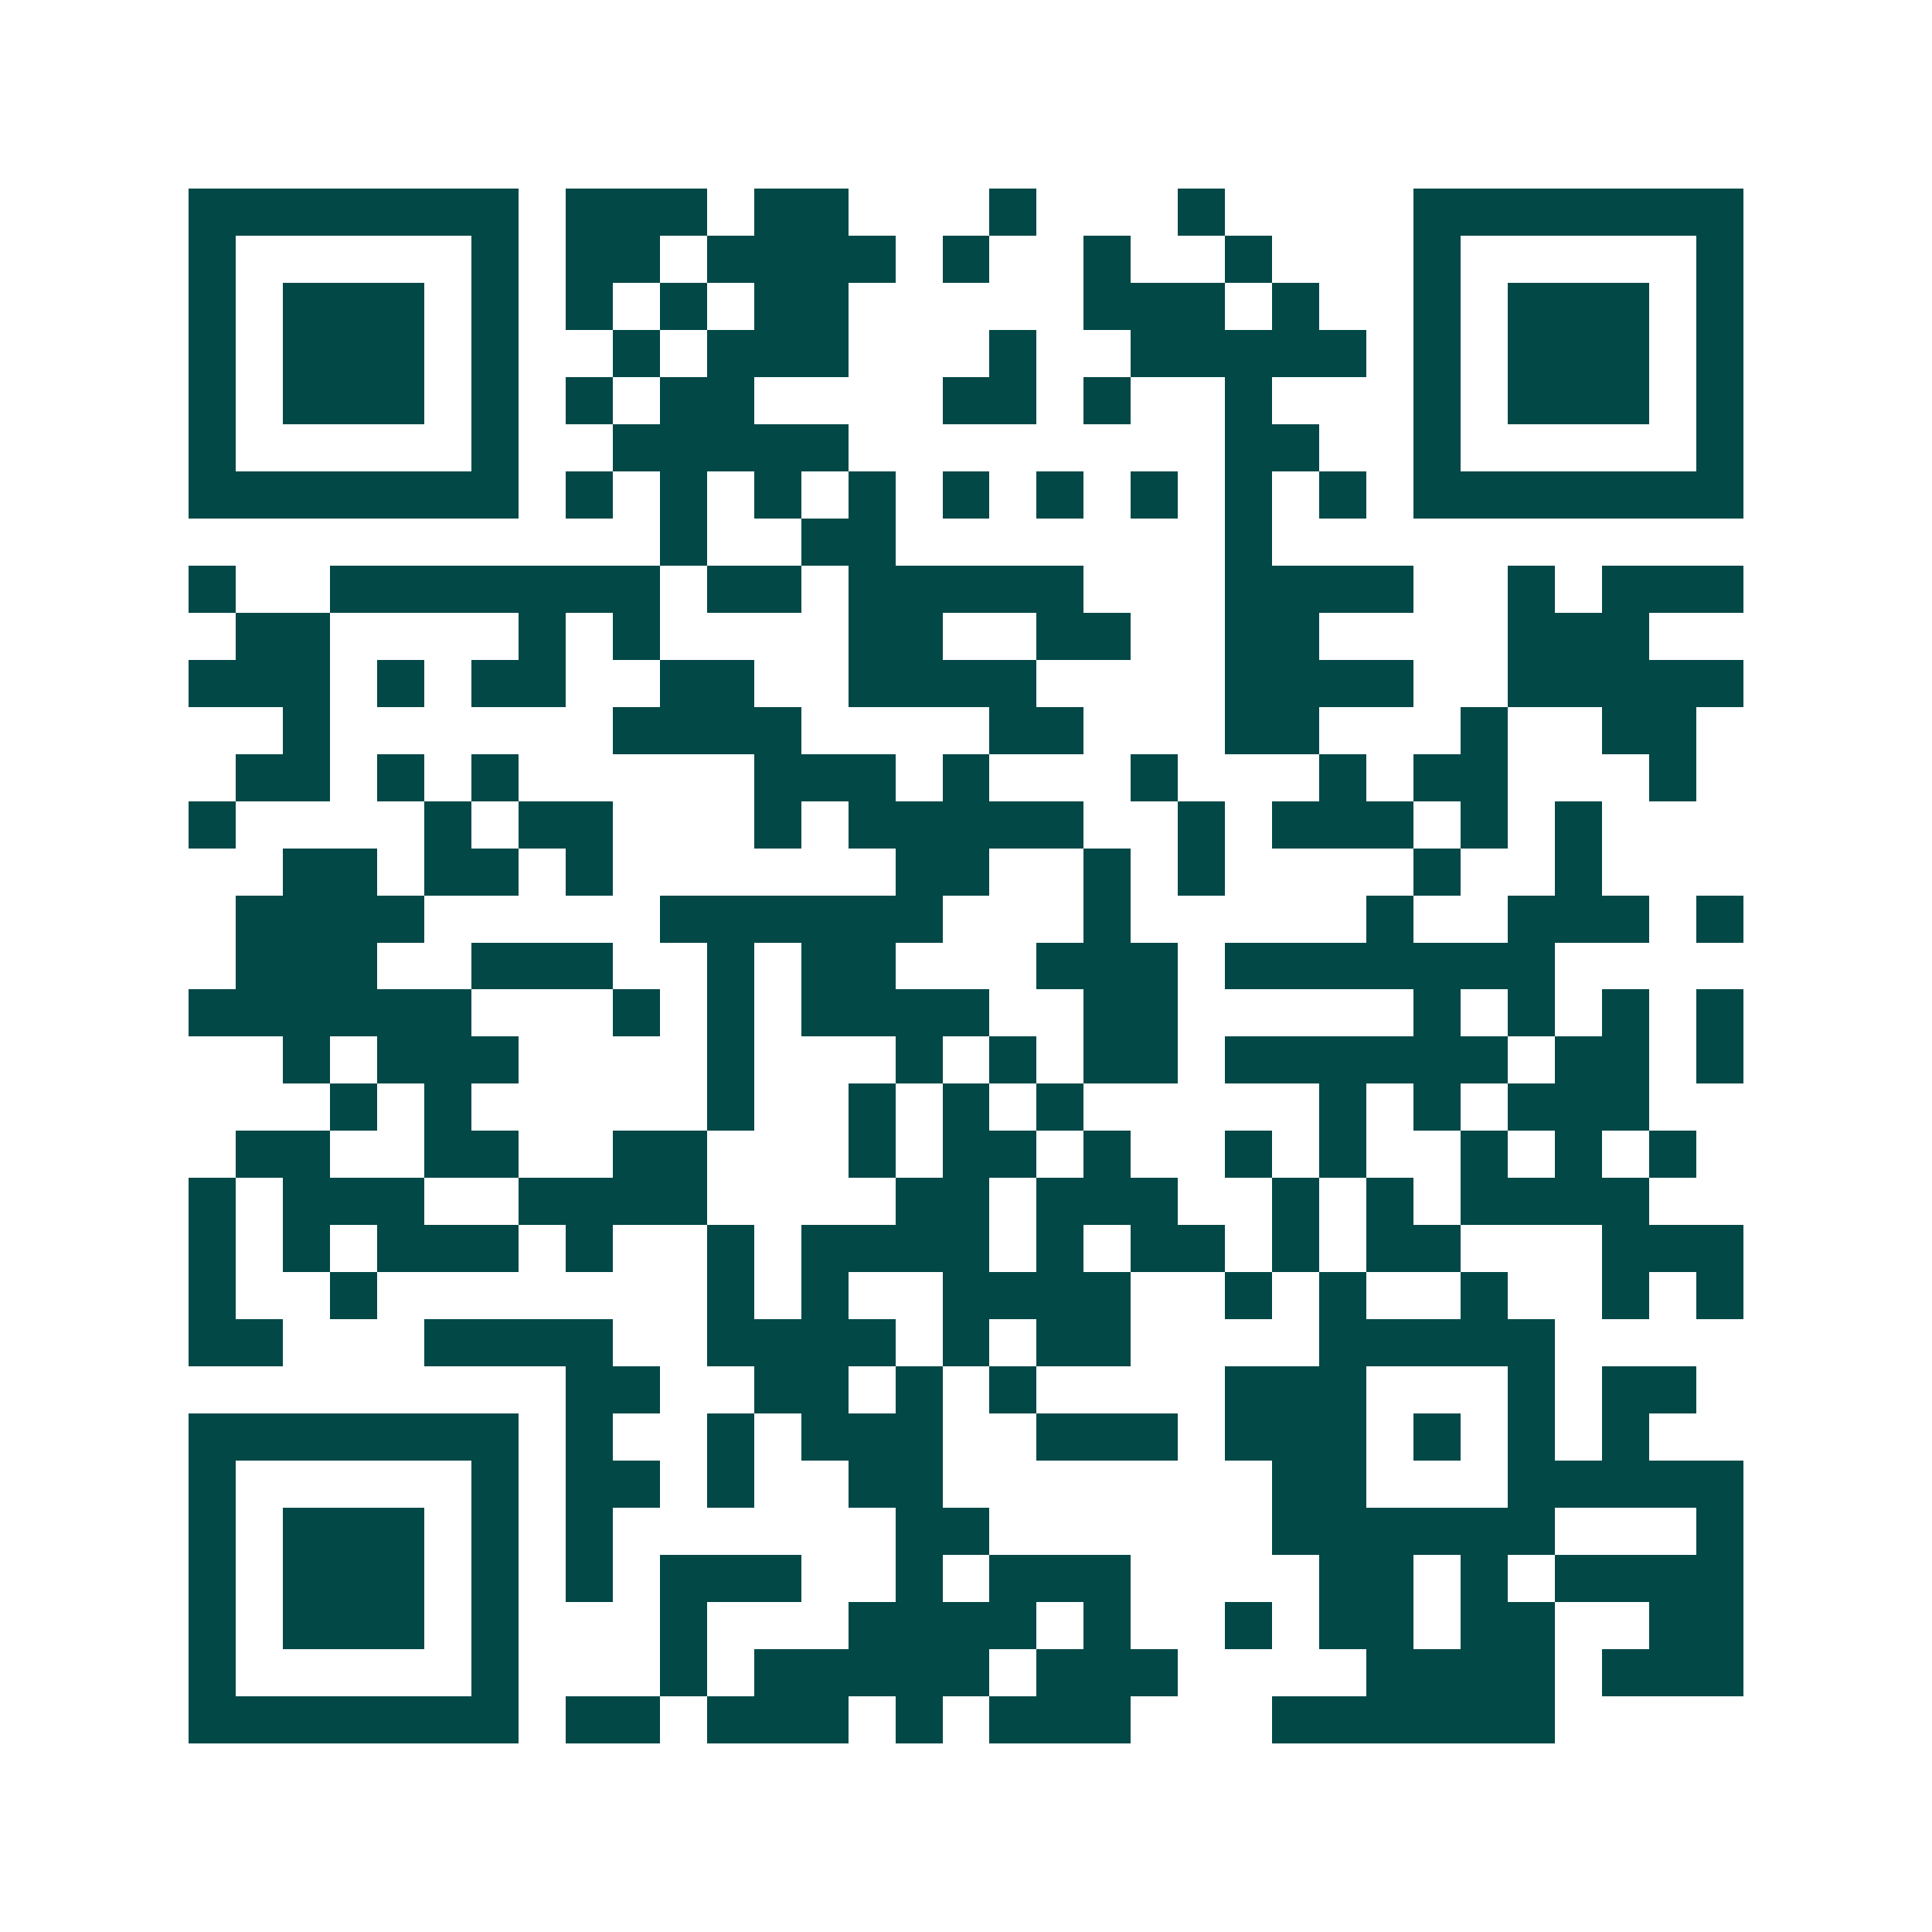 <svg xmlns="http://www.w3.org/2000/svg" width="200" height="200" viewBox="0 0 41 41" shape-rendering="crispEdges"><path fill="#ffffff" d="M0 0h41v41H0z"/><path stroke="#014847" d="M4 4.5h7m1 0h3m1 0h2m3 0h1m3 0h1m4 0h7M4 5.5h1m5 0h1m1 0h2m1 0h4m1 0h1m2 0h1m2 0h1m3 0h1m5 0h1M4 6.5h1m1 0h3m1 0h1m1 0h1m1 0h1m1 0h2m5 0h3m1 0h1m2 0h1m1 0h3m1 0h1M4 7.5h1m1 0h3m1 0h1m2 0h1m1 0h3m3 0h1m2 0h5m1 0h1m1 0h3m1 0h1M4 8.5h1m1 0h3m1 0h1m1 0h1m1 0h2m4 0h2m1 0h1m2 0h1m3 0h1m1 0h3m1 0h1M4 9.5h1m5 0h1m2 0h5m8 0h2m2 0h1m5 0h1M4 10.5h7m1 0h1m1 0h1m1 0h1m1 0h1m1 0h1m1 0h1m1 0h1m1 0h1m1 0h1m1 0h7M14 11.5h1m2 0h2m7 0h1M4 12.5h1m2 0h7m1 0h2m1 0h5m3 0h4m2 0h1m1 0h3M5 13.5h2m4 0h1m1 0h1m4 0h2m2 0h2m2 0h2m4 0h3M4 14.5h3m1 0h1m1 0h2m2 0h2m2 0h4m4 0h4m2 0h5M6 15.5h1m6 0h4m4 0h2m3 0h2m3 0h1m2 0h2M5 16.5h2m1 0h1m1 0h1m5 0h3m1 0h1m3 0h1m3 0h1m1 0h2m3 0h1M4 17.5h1m4 0h1m1 0h2m3 0h1m1 0h5m2 0h1m1 0h3m1 0h1m1 0h1M6 18.5h2m1 0h2m1 0h1m6 0h2m2 0h1m1 0h1m4 0h1m2 0h1M5 19.5h4m5 0h6m3 0h1m5 0h1m2 0h3m1 0h1M5 20.5h3m2 0h3m2 0h1m1 0h2m3 0h3m1 0h7M4 21.5h6m3 0h1m1 0h1m1 0h4m2 0h2m5 0h1m1 0h1m1 0h1m1 0h1M6 22.5h1m1 0h3m4 0h1m3 0h1m1 0h1m1 0h2m1 0h6m1 0h2m1 0h1M7 23.5h1m1 0h1m5 0h1m2 0h1m1 0h1m1 0h1m5 0h1m1 0h1m1 0h3M5 24.5h2m2 0h2m2 0h2m3 0h1m1 0h2m1 0h1m2 0h1m1 0h1m2 0h1m1 0h1m1 0h1M4 25.5h1m1 0h3m2 0h4m4 0h2m1 0h3m2 0h1m1 0h1m1 0h4M4 26.5h1m1 0h1m1 0h3m1 0h1m2 0h1m1 0h4m1 0h1m1 0h2m1 0h1m1 0h2m3 0h3M4 27.5h1m2 0h1m7 0h1m1 0h1m2 0h4m2 0h1m1 0h1m2 0h1m2 0h1m1 0h1M4 28.5h2m3 0h4m2 0h4m1 0h1m1 0h2m4 0h5M12 29.5h2m2 0h2m1 0h1m1 0h1m4 0h3m3 0h1m1 0h2M4 30.5h7m1 0h1m2 0h1m1 0h3m2 0h3m1 0h3m1 0h1m1 0h1m1 0h1M4 31.5h1m5 0h1m1 0h2m1 0h1m2 0h2m7 0h2m3 0h5M4 32.5h1m1 0h3m1 0h1m1 0h1m6 0h2m6 0h6m3 0h1M4 33.5h1m1 0h3m1 0h1m1 0h1m1 0h3m2 0h1m1 0h3m4 0h2m1 0h1m1 0h4M4 34.5h1m1 0h3m1 0h1m3 0h1m3 0h4m1 0h1m2 0h1m1 0h2m1 0h2m2 0h2M4 35.5h1m5 0h1m3 0h1m1 0h5m1 0h3m4 0h4m1 0h3M4 36.5h7m1 0h2m1 0h3m1 0h1m1 0h3m3 0h6"/></svg>
